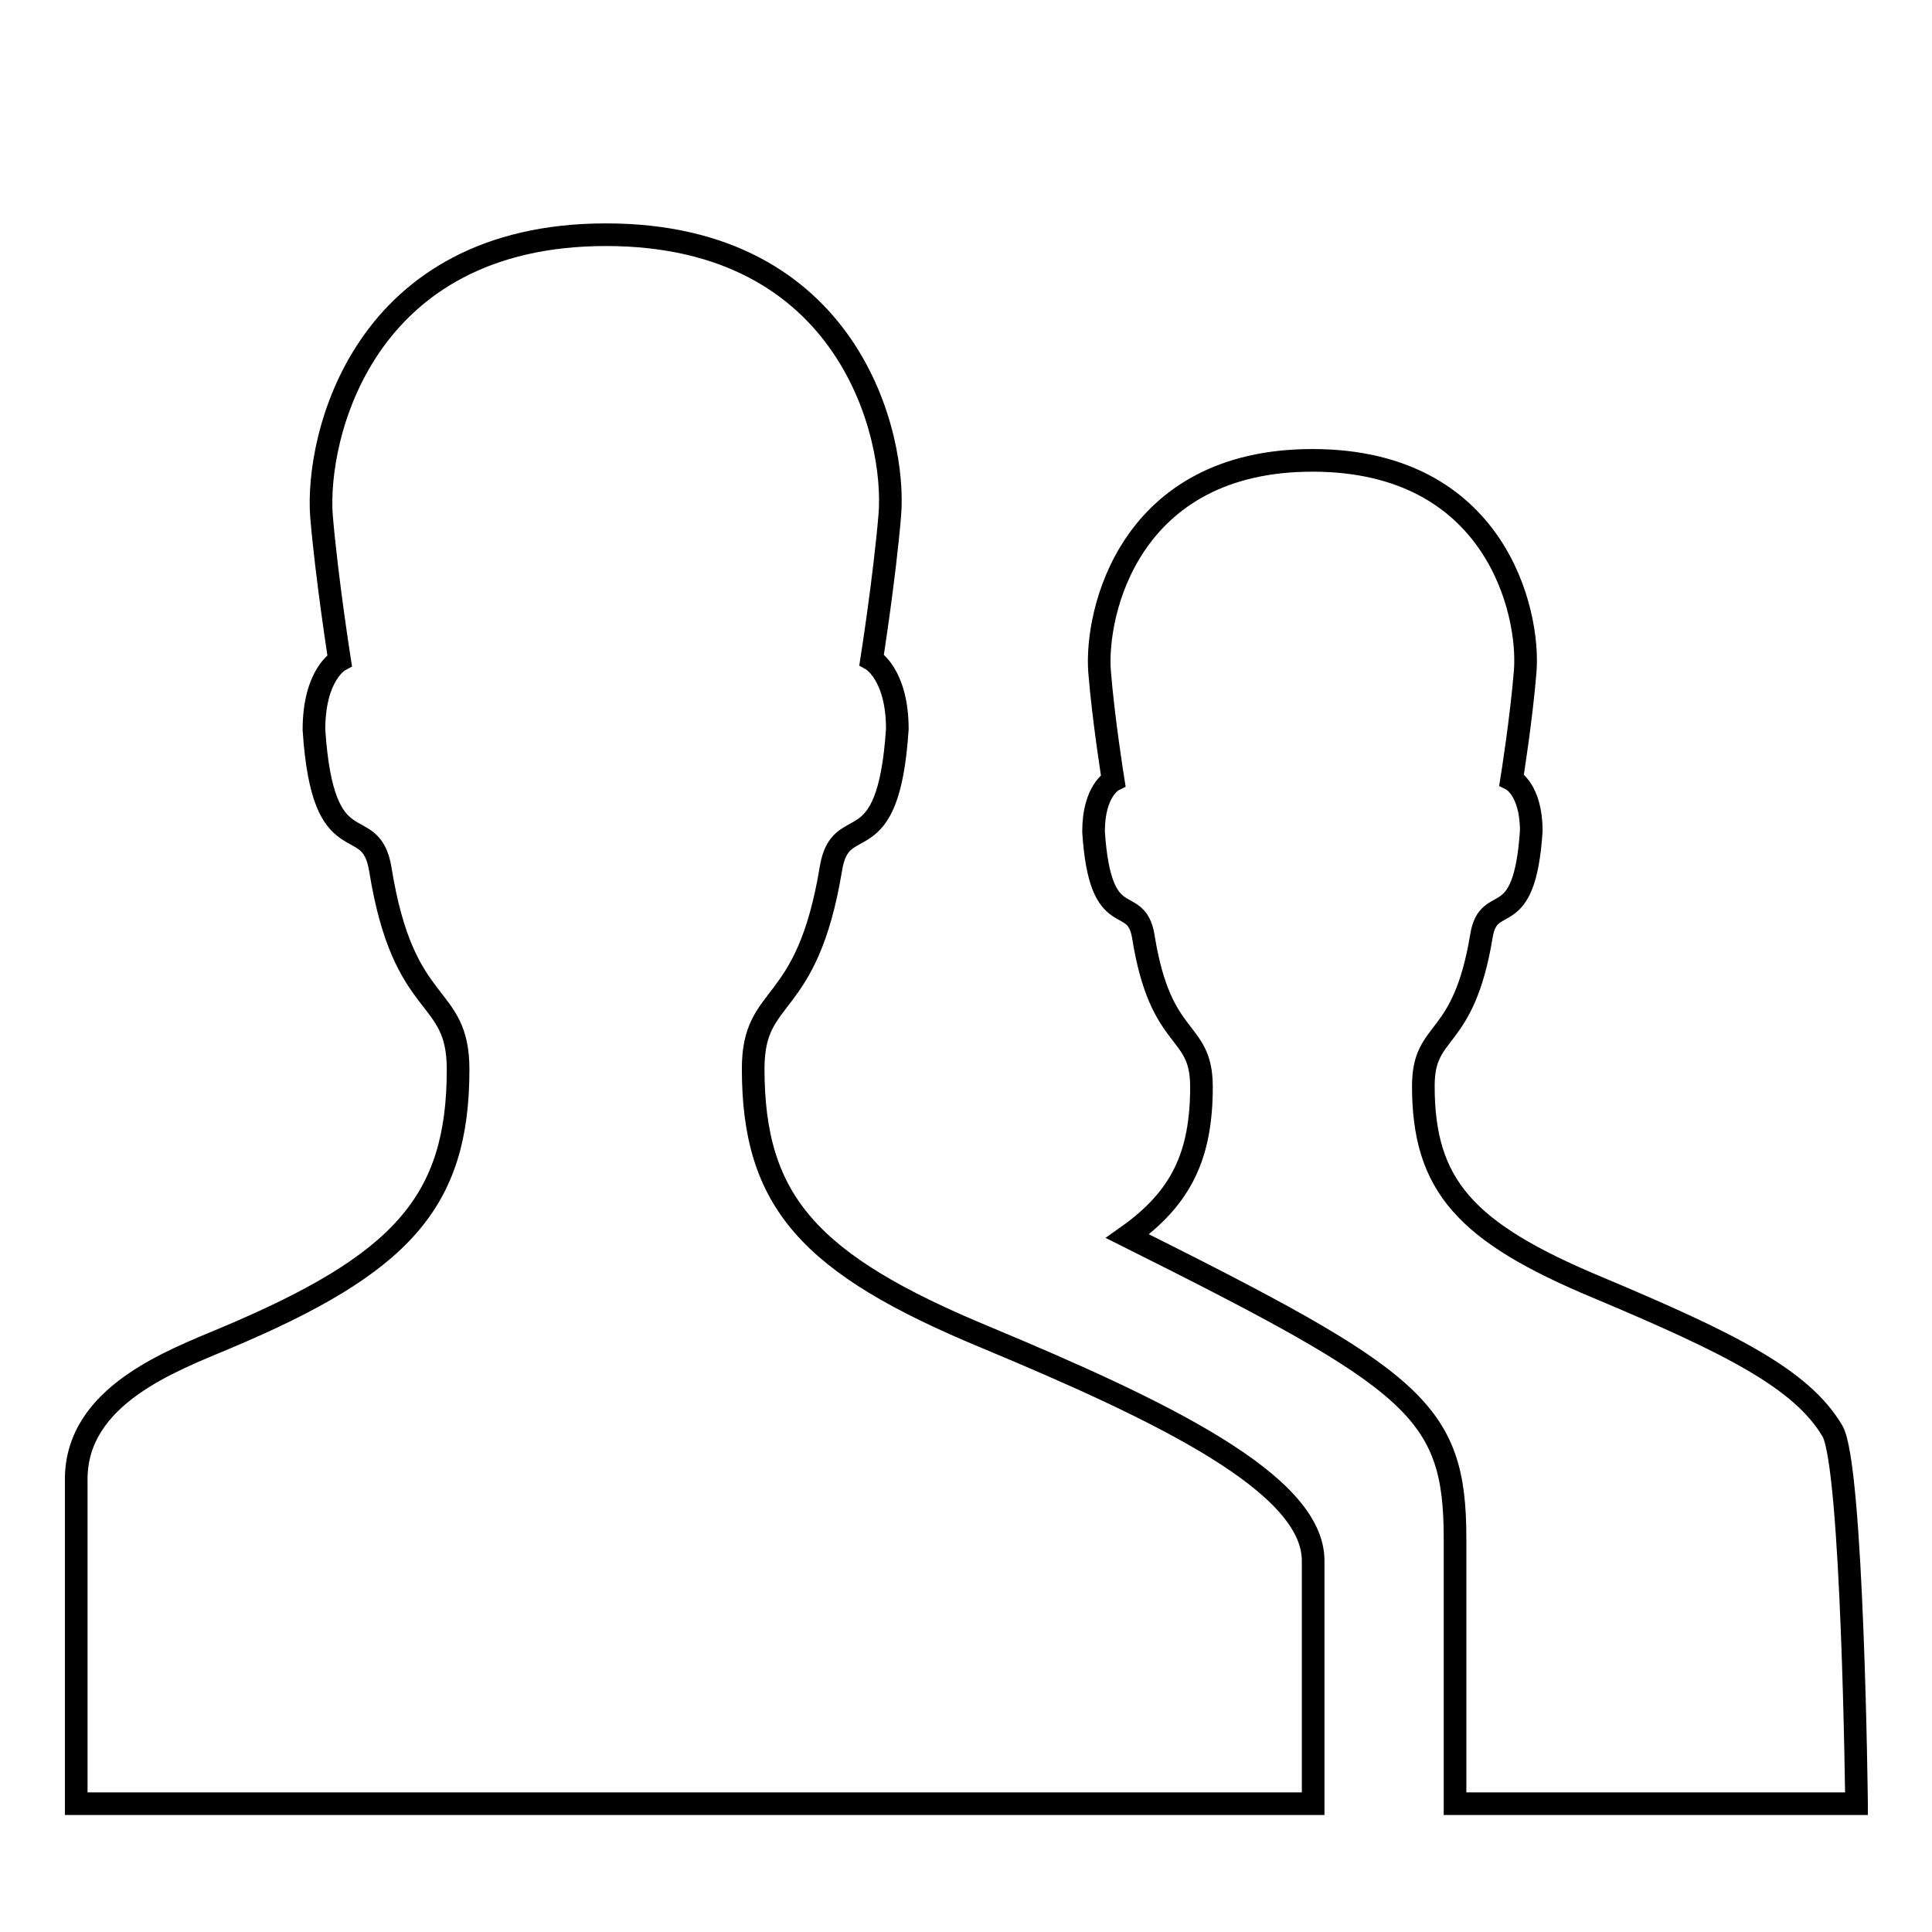 <?xml version="1.0" encoding="utf-8"?>
<!-- Svg Vector Icons : http://www.onlinewebfonts.com/icon -->
<!DOCTYPE svg PUBLIC "-//W3C//DTD SVG 1.1//EN" "http://www.w3.org/Graphics/SVG/1.1/DTD/svg11.dtd">
<svg version="1.1" xmlns="http://www.w3.org/2000/svg" xmlns:xlink="http://www.w3.org/1999/xlink" x="0px" y="0px" viewBox="0 0 256 256" enable-background="new 0 0 256 256" xml:space="preserve">
<g><g><path stroke-width="3" fill-opacity="0" stroke="#000000"  d="M10,17.1L10,17.1L10,17.1z"/><path stroke-width="3" fill-opacity="0" stroke="#000000"  d="M246,238.9c0,0-0.5-44.7-3.2-49.3c-4.1-6.9-13.5-11.6-31.1-19c-17.5-7.3-23.1-13.5-23.1-26.7c0-7.9,5.3-5.3,7.7-19.9c1-6,5.7-0.1,6.6-13.9c0-5.5-2.6-6.8-2.6-6.8s1.3-8.1,1.8-14.4c0.6-7.8-3.9-27.9-28.2-27.9S145.1,81.2,145.7,89c0.5,6.3,1.8,14.4,1.8,14.4s-2.6,1.3-2.6,6.8c0.9,13.8,5.6,7.9,6.6,13.9c2.3,14.5,7.7,11.9,7.7,19.9c0,9-2.6,14.7-9.8,19.8c38.2,19.1,43.4,23,43.4,40.1v35.1H246L246,238.9z M130.6,177.2c-23.4-9.7-30.8-18-30.8-35.6c0-10.5,7.1-7.1,10.3-26.5c1.3-8,7.6-0.1,8.8-18.5c0-7.3-3.4-9.2-3.4-9.2s1.7-10.8,2.4-19.1c0.9-10.4-5.3-37.2-37.6-37.2S41.8,58,42.6,68.4c0.7,8.3,2.4,19.1,2.4,19.1s-3.4,1.8-3.4,9.2c1.2,18.4,7.5,10.5,8.8,18.5c3.1,19.4,10.3,15.9,10.3,26.5c0,17.6-7.5,25.8-30.8,35.6c-7.1,3-19.8,7.6-19.8,18.7v43H174c0,0,0-25.4,0-32.2C174,196.6,154.1,187,130.6,177.2L130.6,177.2L130.6,177.2z"/></g></g>
</svg>
